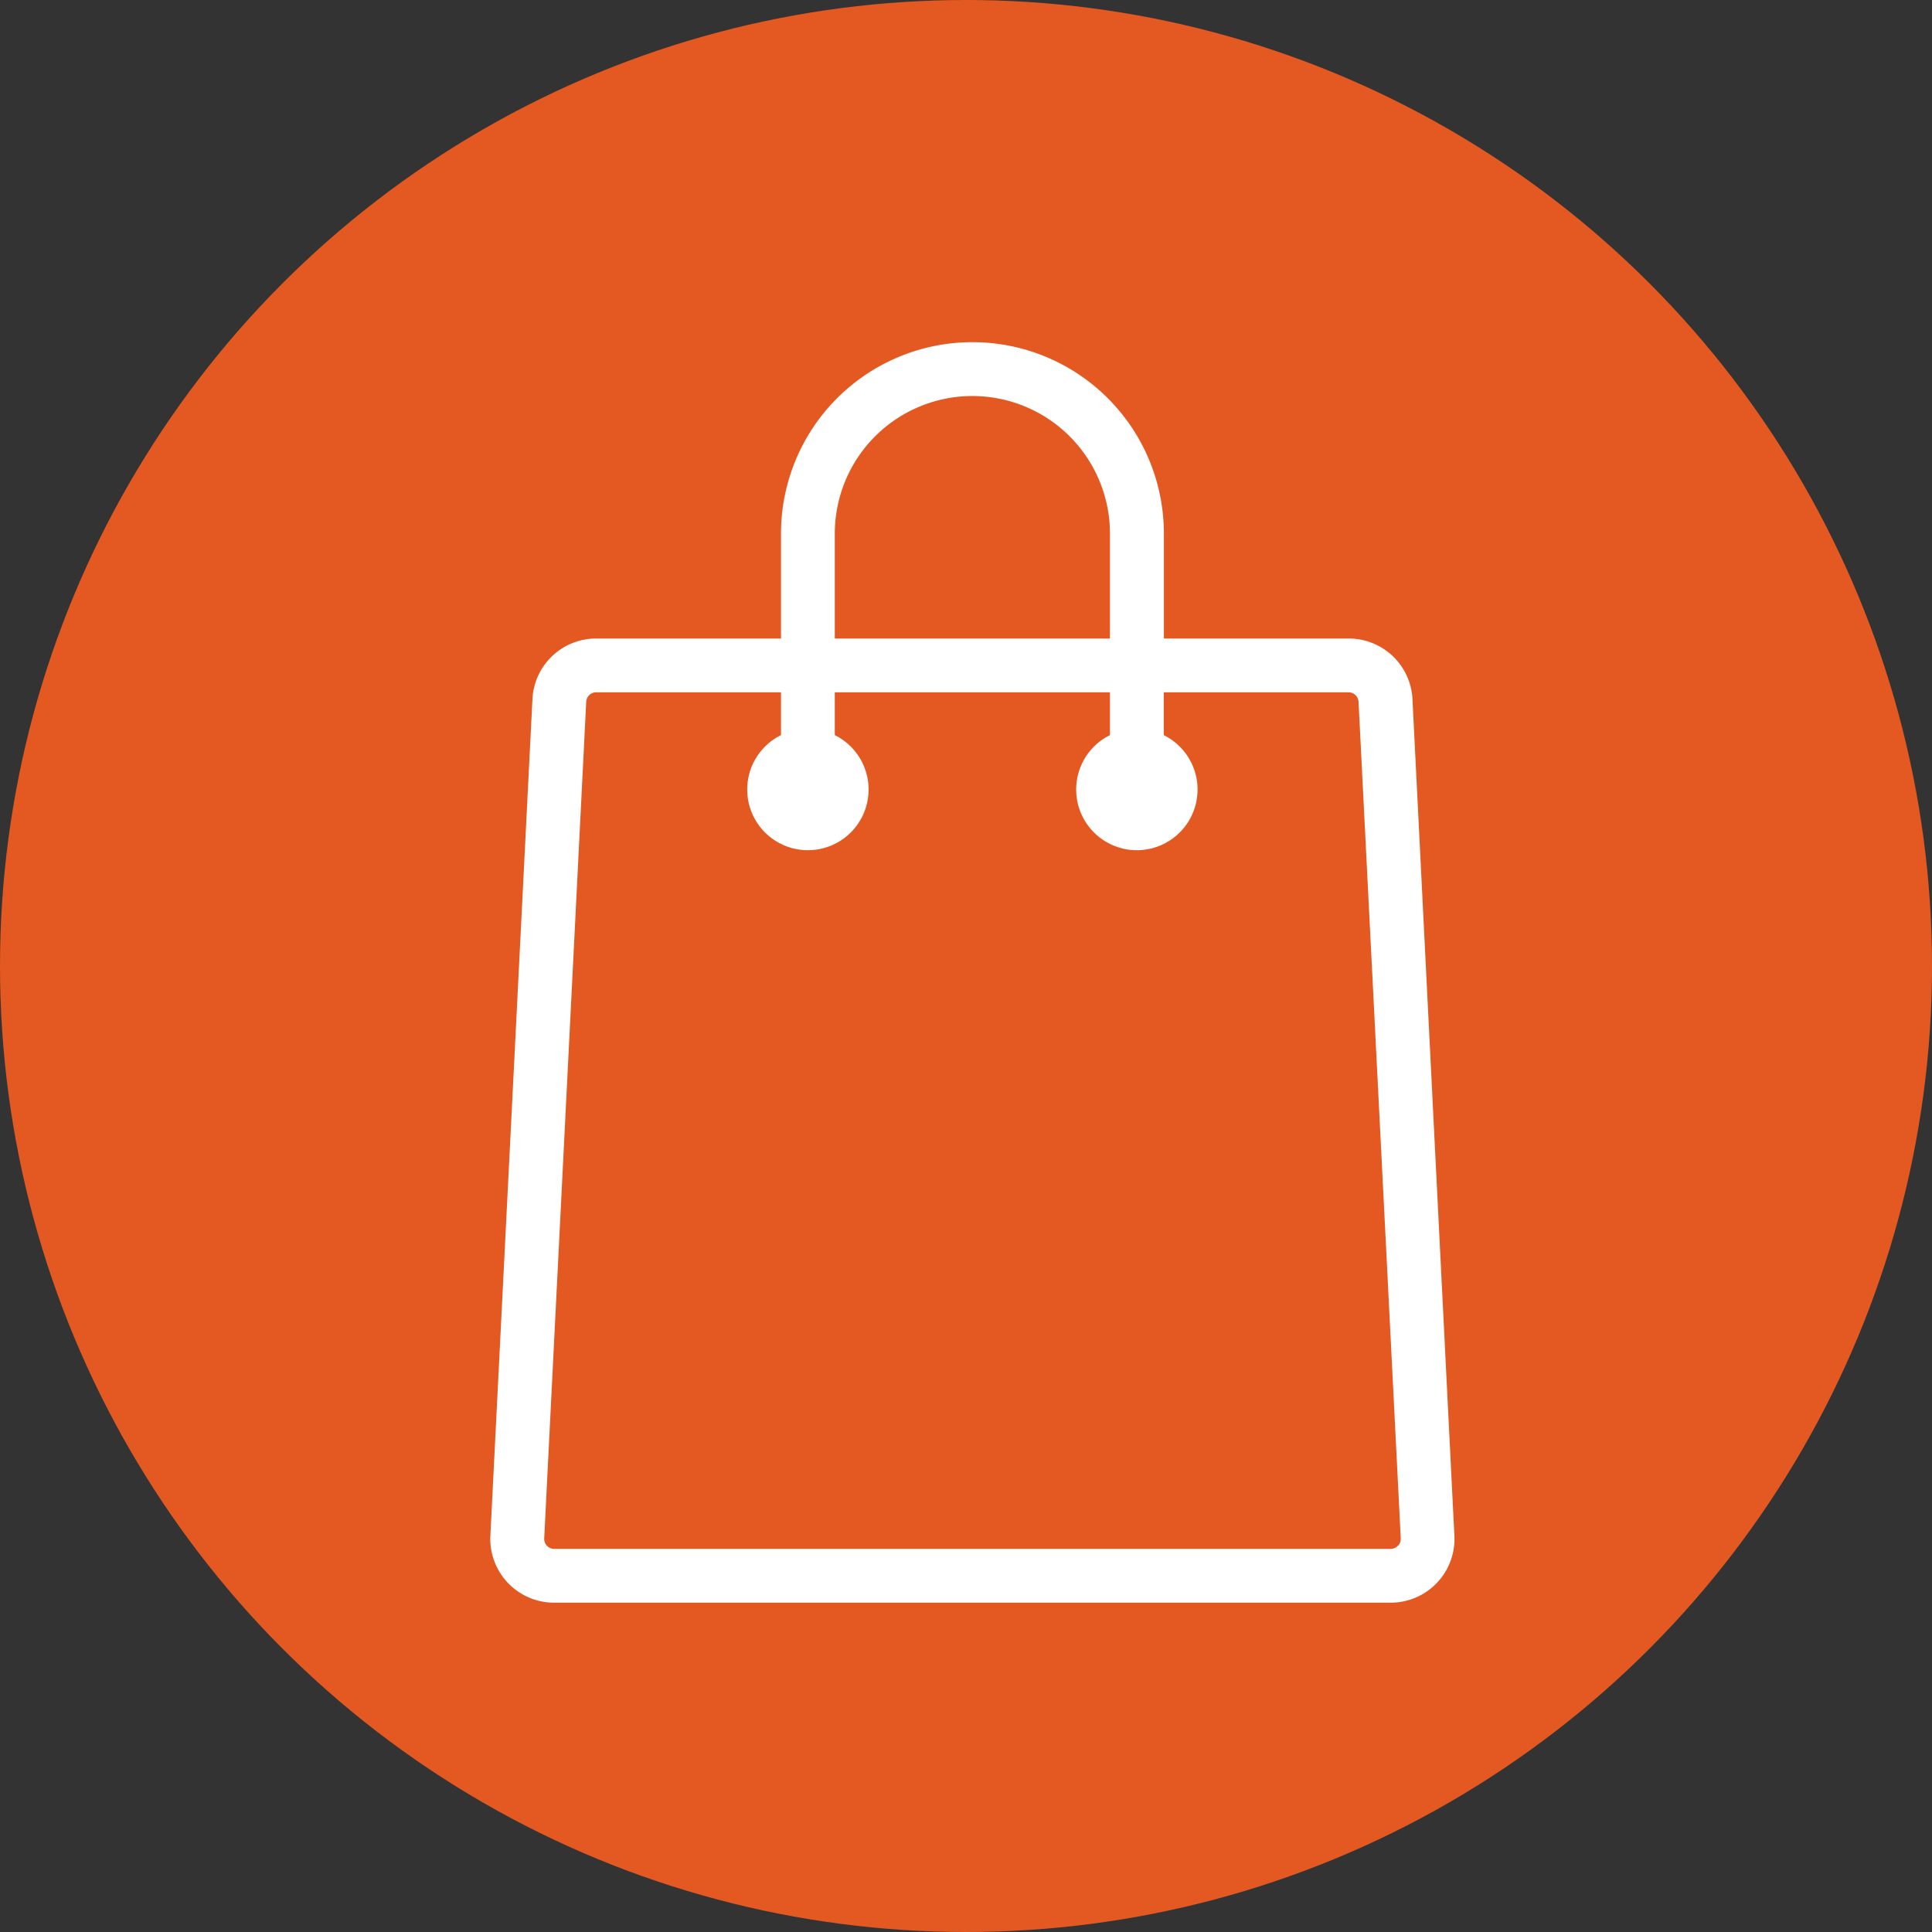 <svg xmlns="http://www.w3.org/2000/svg" width="66" height="66"><rect width="100%" height="100%" fill="#333333" stroke="none"/><g transform="translate(.439 .439)"><circle cx="33" cy="33" r="33" transform="translate(-.439 -.439)" fill="#e45921"/><path d="m49.245 52.022-1.432-28.578a2.178 2.178 0 0 0-2.177-2.07h-6.315V17.79a6.54 6.54 0 1 0-13.08 0v3.584h-6.314a2.178 2.178 0 0 0-2.177 2.07l-1.437 28.579a2.179 2.179 0 0 0 2.18 2.288h28.576a2.179 2.179 0 0 0 2.177-2.289M28.079 17.79a4.7 4.7 0 1 1 9.4 0v3.584h-9.4Zm19.234 34.577a.339.339 0 0 1-.247.106H18.493a.341.341 0 0 1-.341-.358l1.435-28.579a.341.341 0 0 1 .341-.324h6.313v1.462a2.073 2.073 0 1 0 1.838 0v-1.462h9.4v1.462a2.073 2.073 0 1 0 1.838 0v-1.462h6.313a.341.341 0 0 1 .341.324l1.442 28.579a.338.338 0 0 1-.093.252" fill="#fff"/></g></svg>